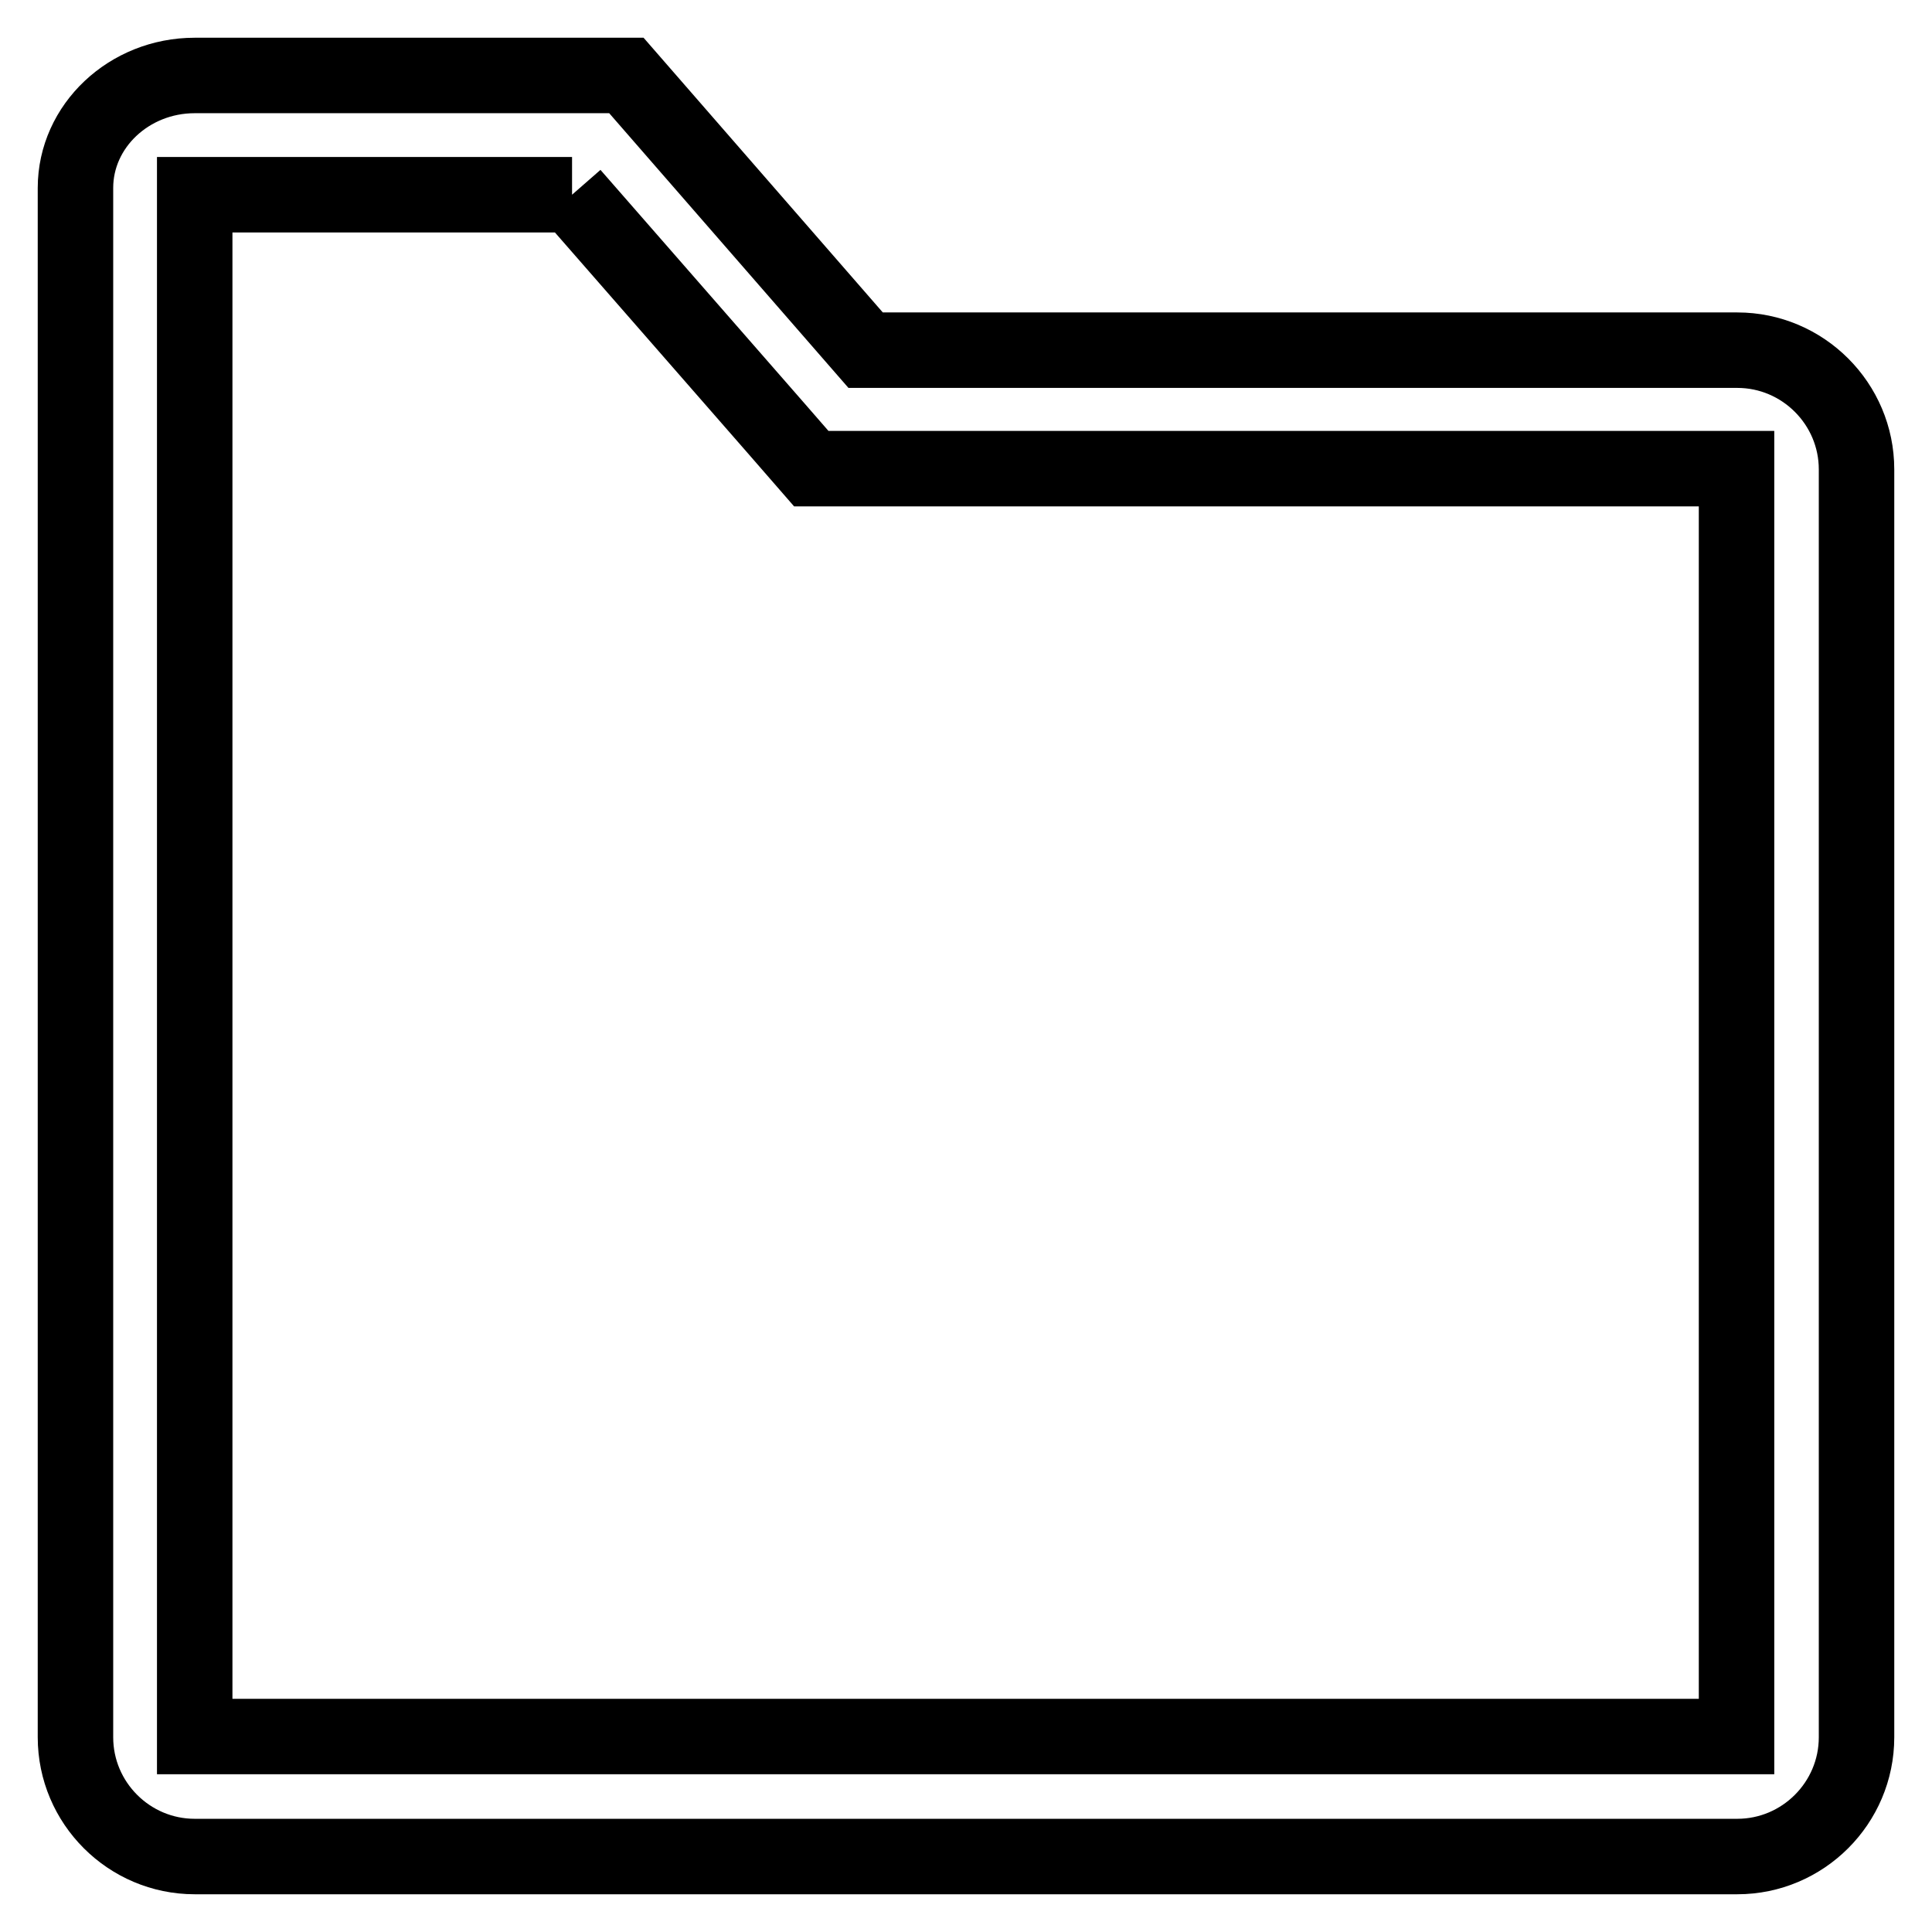 <?xml version="1.0" encoding="utf-8"?>
<!-- Svg Vector Icons : http://www.onlinewebfonts.com/icon -->
<!DOCTYPE svg PUBLIC "-//W3C//DTD SVG 1.1//EN" "http://www.w3.org/Graphics/SVG/1.1/DTD/svg11.dtd">
<svg version="1.1" xmlns="http://www.w3.org/2000/svg" xmlns:xlink="http://www.w3.org/1999/xlink" x="0px" y="0px" viewBox="0 0 256 256" enable-background="new 0 0 256 256" xml:space="preserve">
<g> <path stroke-width="10" fill-opacity="0" stroke="#000000"  d="M75.8,25.8l27,30.9l4.7,5.4h122.6c0,0,0,0,0,0v168c0,0,0,0,0,0H25.8V25.8H75.8 M83,10H25.8 C17.1,10,10,16.7,10,24.9v205.3c0,8.7,7.1,15.8,15.8,15.8h204.4c8.7,0,15.8-7.1,15.8-15.8v-168c0-8.7-7.1-15.8-15.8-15.8H114.7 L83,10z"/></g>
</svg>